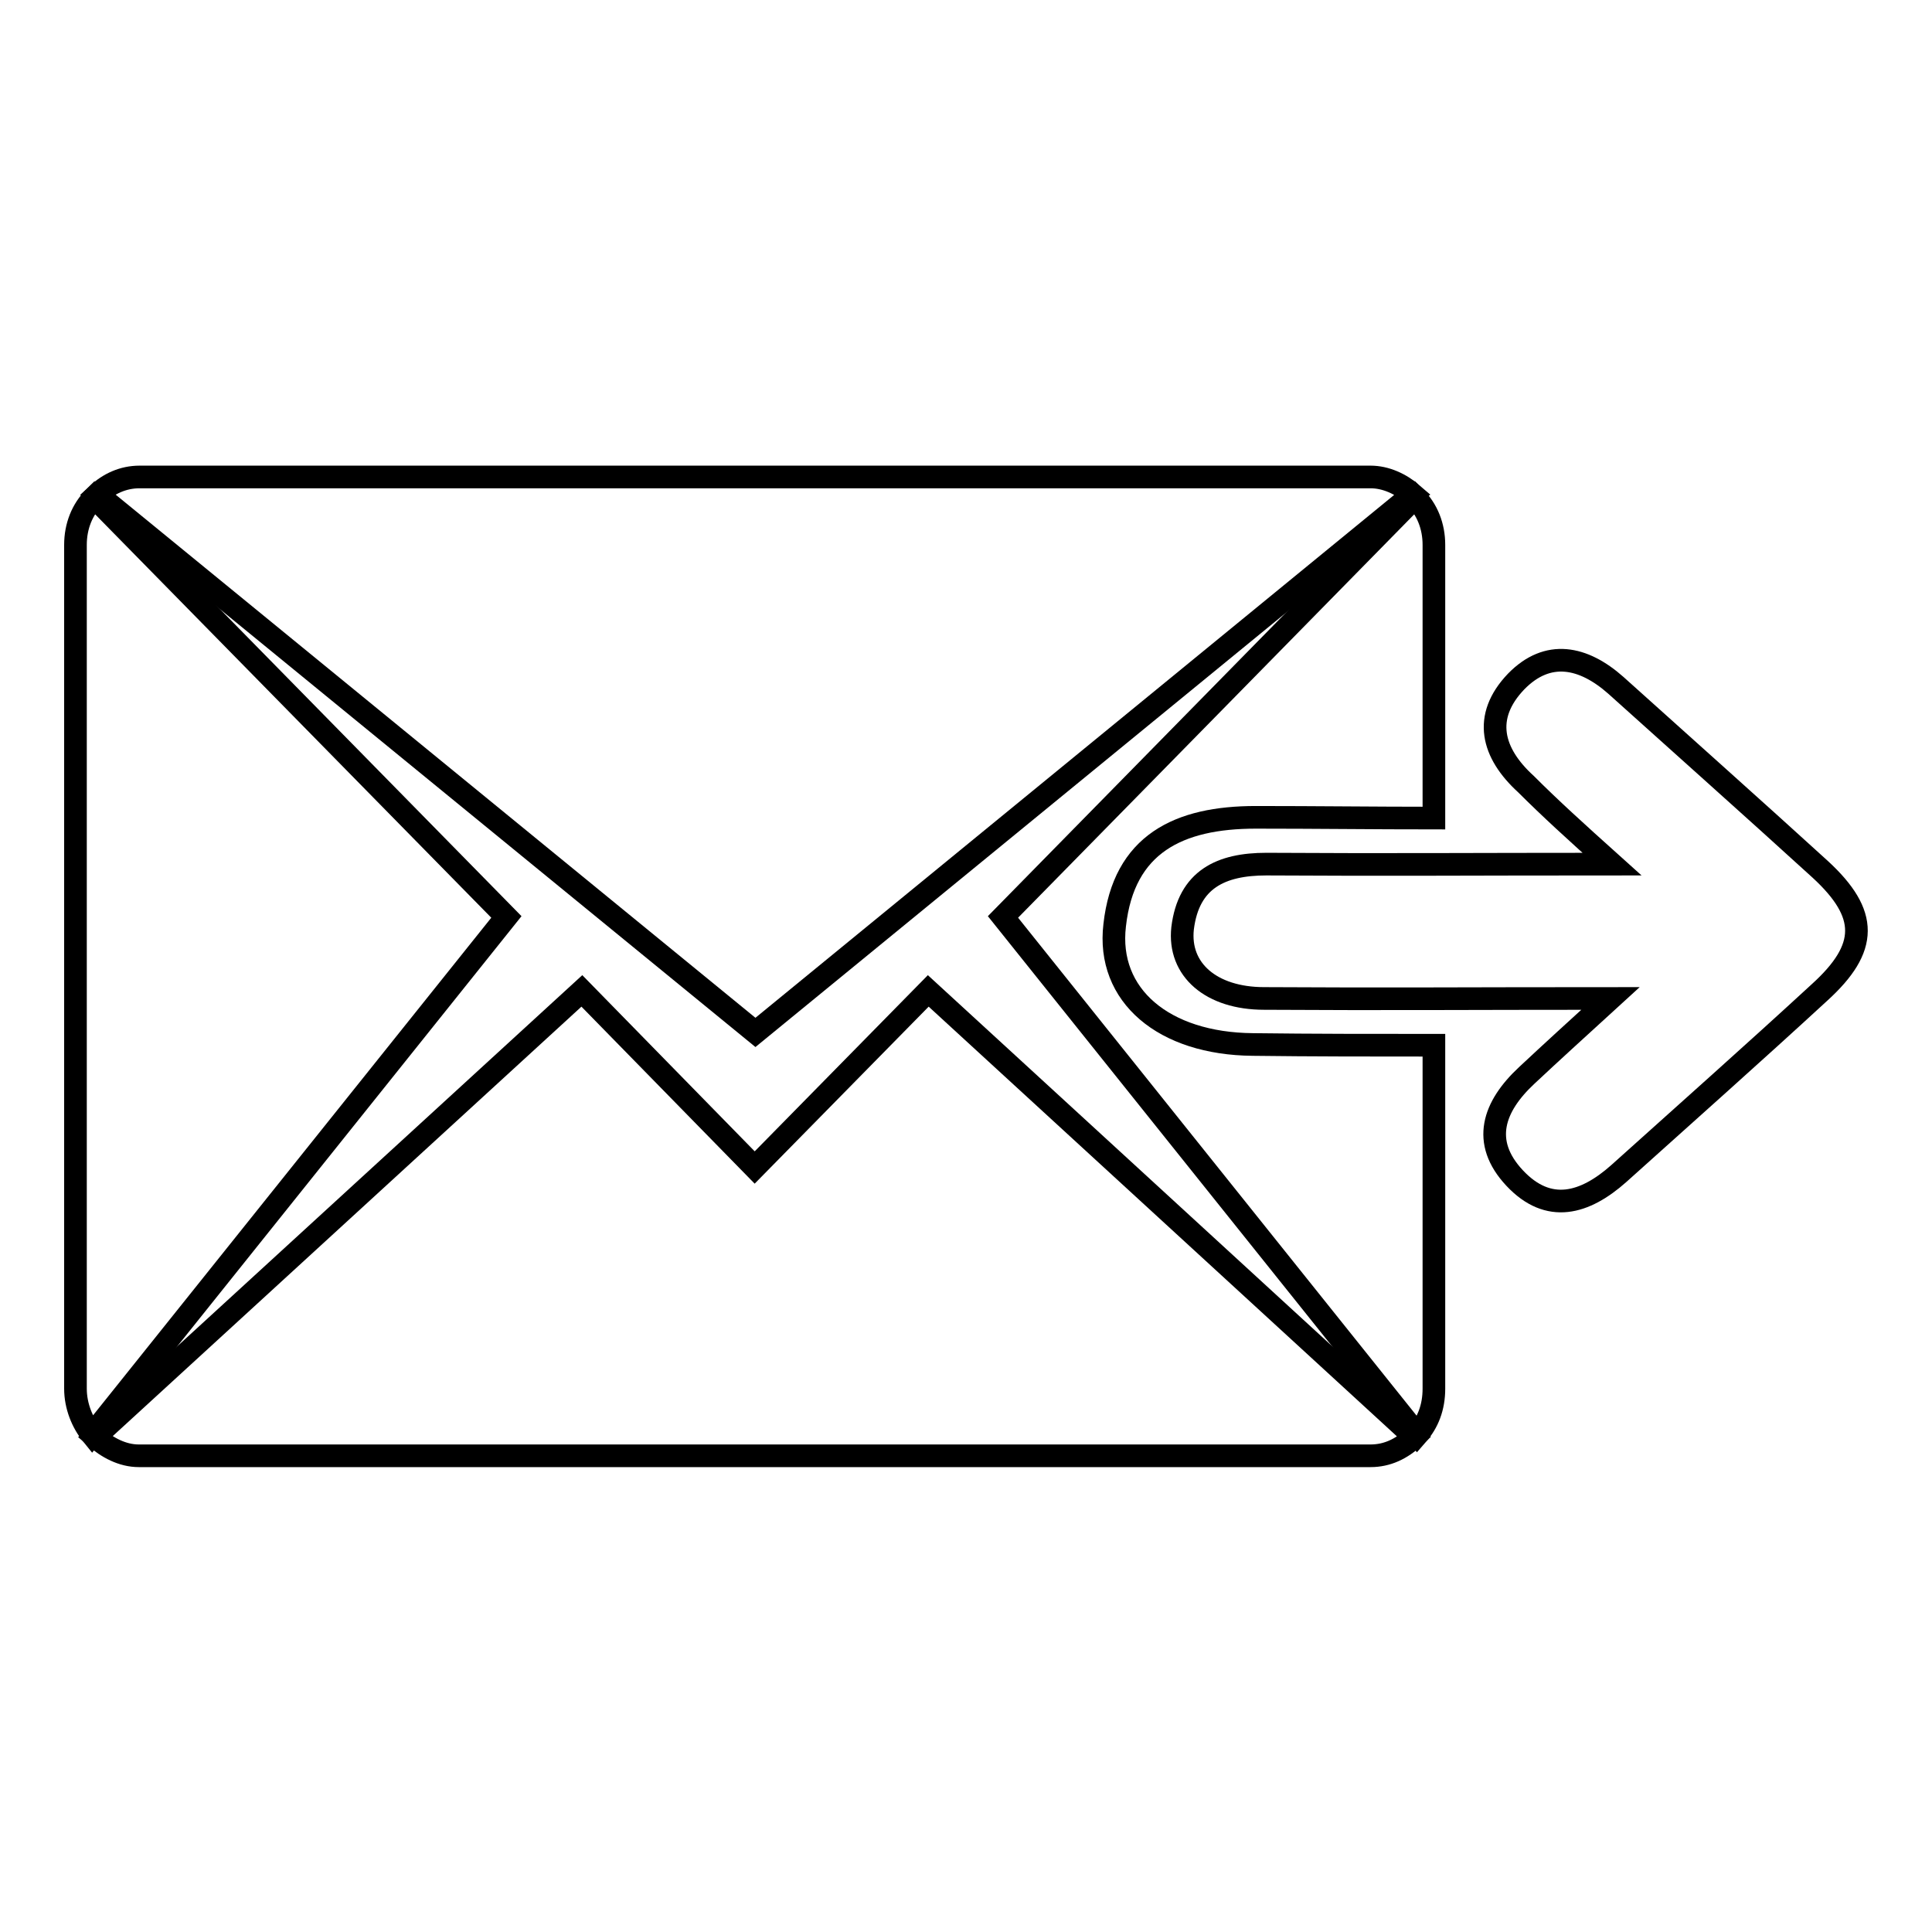 <?xml version="1.0" encoding="utf-8"?>
<!-- Svg Vector Icons : http://www.onlinewebfonts.com/icon -->
<!DOCTYPE svg PUBLIC "-//W3C//DTD SVG 1.1//EN" "http://www.w3.org/Graphics/SVG/1.1/DTD/svg11.dtd">
<svg version="1.1" xmlns="http://www.w3.org/2000/svg" xmlns:xlink="http://www.w3.org/1999/xlink" x="0px" y="0px" viewBox="0 0 256 256" enable-background="new 0 0 256 256" xml:space="preserve">
<g><g><path stroke-width="3" fill-opacity="0" stroke="#000000"  d="M187.2,65.5c-1.6-1.4-3.6-2.3-5.6-2.3H18.5c-2.2,0-4.1,0.9-5.6,2.3l87.2,71.3L187.2,65.5z"/><path stroke-width="3" fill-opacity="0" stroke="#000000"  d="M12.5,65.9c-1.6,1.6-2.5,3.8-2.5,6.3V184c0,2.3,0.9,4.5,2.2,6.1l54.9-68.6L12.5,65.9z"/><path stroke-width="3" fill-opacity="0" stroke="#000000"  d="M166,138.4c-11.8-0.1-19.4-6.5-18.3-15.8c1.2-10.8,8.5-14.3,18.7-14.3c7.9,0,15.7,0.1,23.6,0.1V72.2c0-2.5-0.9-4.7-2.5-6.3l-54.6,55.6l54.9,68.6c1.4-1.6,2.2-3.6,2.2-6.1v-45.5C181.9,138.5,173.9,138.5,166,138.4z"/><path stroke-width="3" fill-opacity="0" stroke="#000000"  d="M100,154.7l-22.9-23.4l-64.5,59.1c1.6,1.4,3.6,2.5,5.8,2.5h163.2c2.2,0,4.1-0.9,5.8-2.5l-64.4-59.1L100,154.7z"/><path stroke-width="3" fill-opacity="0" stroke="#000000"  d="M213.6,114.5c-18.8,0-29.2,0.1-45.8,0c-6,0-10.3,2-11.1,8.5c-0.6,5.5,3.8,9.3,10.8,9.3c16.6,0.1,27.1,0,45.9,0c-4.6,4.2-7.9,7.2-11.1,10.2c-4.4,4.1-6.1,8.8-1.6,13.6s9.3,3.4,13.8-0.6c8.9-8,17.8-15.9,26.6-24c6.5-5.9,6.5-10.4,0.1-16.3c-9-8.2-18.1-16.3-27.1-24.4c-4.3-3.8-9-4.8-13.2-0.5c-4.5,4.7-3.2,9.5,1.3,13.6C205.4,107.1,208.7,110.1,213.6,114.5z"/></g></g>
</svg>